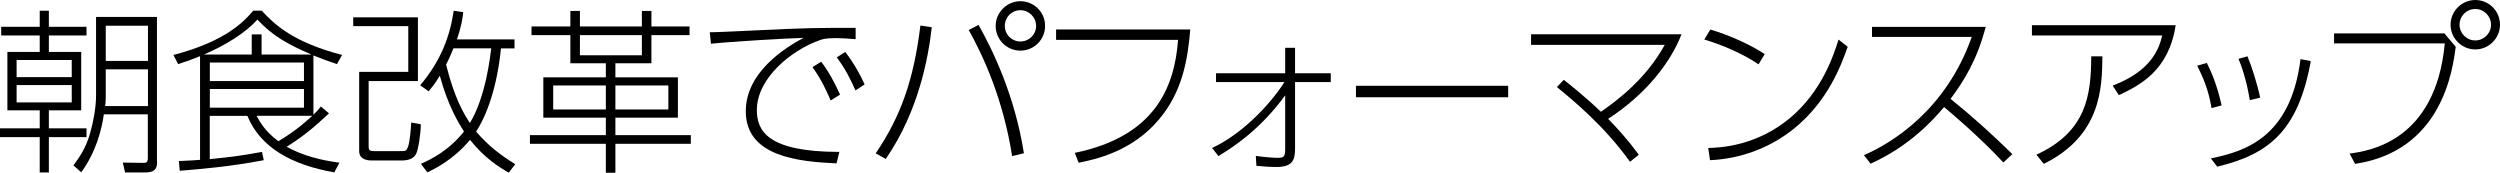 <?xml version="1.0" encoding="UTF-8"?>
<svg id="_イヤー_2" data-name="レイヤー 2" xmlns="http://www.w3.org/2000/svg" width="311.55" height="21.52" viewBox="0 0 311.55 21.52">
  <g id="_イヤー_1-2" data-name="レイヤー 1">
    <g id="program_title_1">
      <g>
        <path d="M10.78,4.42H6.09v2.05h4.03v7.28H6.09v2.24h4.69v1.1H6.09v4.4h-1.14v-4.4H0v-1.1H4.95v-2.24H.92V6.47H4.95v-2.05H.15v-1.08H4.95V1.34h1.14V3.34h4.69v1.08Zm-1.85,3.06H2.07v2.13h6.87v-2.13Zm0,3.12H2.07v2.16h6.87v-2.16Zm10.65,9.48c0,.92-.22,1.41-1.5,1.41h-2.49l-.29-1.23,2.55,.04c.33,0,.57-.02,.57-.59v-5.46h-5.48c-.26,1.91-1.01,4.77-2.82,7.22l-.97-.86c.62-.86,1.5-1.98,2.07-3.98,.42-1.45,.75-3.28,.75-4.71V2.11h7.59V20.09Zm-1.14-11.44h-5.26v3.5c0,.44-.04,.92-.09,1.08h5.35v-4.58Zm0-5.43h-5.26V7.59h5.26V3.21Z"/>
        <path d="M39.07,14.28c.4-.37,.57-.57,.92-1.01l1.01,.86c-1.96,1.83-3.26,2.9-5.28,4.16,1.98,1.1,4.29,1.69,6.58,1.98l-.64,1.21c-5.26-.92-9.2-3.06-10.83-7.04h-4.69v5.39c2.51-.26,3.5-.35,6.51-.9l.22,1.03c-4.16,.81-8.25,1.14-10.47,1.32l-.11-1.21c1.56-.07,1.87-.09,2.64-.15V7c-.9,.37-1.5,.59-2.73,.99l-.59-1.14c6.69-1.74,8.91-4.31,9.95-5.52h1.06c1.61,1.76,3.96,3.94,10.01,5.52l-.64,1.14c-1.36-.46-1.98-.7-2.93-1.08v7.37Zm-.24-7.48c-2.86-1.23-4.84-2.29-6.75-4.36-1.45,1.61-3.81,3.12-6.67,4.36h5.96v-2.51h1.23v2.51h6.23Zm-.95,.99h-11.73v2.31h11.73v-2.31Zm0,3.3h-11.73v2.33h11.73v-2.33Zm-5.9,3.34c.37,.7,1.01,1.91,2.71,3.17,2.22-1.3,3.81-2.77,4.22-3.17h-6.93Z"/>
        <path d="M52.08,2.16v7.94h-6.14v8.05c0,.44,0,.68,.66,.68h3.19c.79,0,.86,0,1.06-.55,.22-.57,.35-2.16,.4-3.01l1.19,.22c0,1.14-.31,3.17-.59,3.7-.35,.64-1.06,.81-1.83,.81h-3.65c-.33,0-1.61,0-1.61-1.17V8.96h6.12V3.26h-6.86v-1.1h8.08Zm12.04,2.75v1.12h-1.69c-.46,4.67-1.72,8.29-3.1,10.36,1.45,1.72,3.08,2.97,4.88,4.07l-.81,1.06c-1.28-.73-3.08-1.89-4.82-4.09-2.16,2.55-4.42,3.61-5.32,4.05l-.81-1.06c1.28-.57,3.48-1.65,5.37-4.03-.55-.88-1.96-3.06-3.01-6.95-.57,.95-1.03,1.5-1.39,1.94l-1.06-.75c2.62-3.1,3.72-6.16,4.18-9.29l1.19,.18c-.09,.75-.2,1.67-.79,3.39h7.2Zm-7.61,1.12c-.24,.57-.44,1.08-.92,2.02,1.08,4.36,2.31,6.27,2.97,7.28,1.96-3.23,2.53-8.25,2.66-9.31h-4.71Z"/>
        <path d="M85.93,4.38h-4.75v3.5h-4.49v1.76h7.79v5.02h-7.79v2.18h9.4v1.08h-9.4v3.61h-1.19v-3.61h-9.46v-1.08h9.46v-2.18h-7.79v-5.02h7.79v-1.76h-4.42v-3.5h-4.84v-1.08h4.84V1.36h1.19v1.94h7.72V1.36h1.19v1.94h4.75v1.08Zm-10.43,6.27h-6.56v2.99h6.56v-2.99Zm4.49-6.27h-7.72v2.51h7.72v-2.51Zm3.3,6.27h-6.6v2.99h6.6v-2.99Z"/>
        <path d="M106.61,4.88c-1.17-.09-1.78-.13-2.44-.13-1.3,0-1.67,.13-2.02,.26-3.5,1.23-7.83,4.71-7.83,8.71,0,2.55,1.28,5.21,10.28,5.21l-.35,1.43c-4.8-.22-11.31-.86-11.31-6.49,0-4.86,4.86-7.9,7.19-9.15-1.91,.04-9.29,.48-11.53,.73l-.15-1.43c.97,0,3.87-.15,6.25-.26,5.88-.29,7.39-.29,11.93-.29v1.41Zm-4.27,2.82c1.03,1.36,1.56,2.42,2.35,4.09l-1.17,.73c-.4-.92-1.08-2.51-2.27-4.16l1.08-.66Zm2.99-1.23c1.19,1.54,1.94,2.99,2.42,4.05l-1.14,.75c-.62-1.39-1.25-2.68-2.33-4.12l1.06-.68Z"/>
        <path d="M116.12,3.39c-.42,3.65-1.58,10.39-5.74,16.42l-1.25-.7c3.12-4.6,4.73-9.11,5.57-15.93l1.43,.22Zm10.01,16.06c-1.12-7.13-3.63-12.56-5.41-15.71l1.23-.64c1.83,3.28,4.51,8.82,5.65,16l-1.47,.35Zm4.11-16.22c0,1.69-1.36,3.08-3.08,3.08s-3.08-1.39-3.08-3.08,1.41-3.08,3.08-3.08,3.08,1.34,3.08,3.08Zm-5.02,0c0,1.08,.86,1.94,1.94,1.94s1.96-.86,1.96-1.94-.88-1.96-1.96-1.96-1.94,.86-1.94,1.96Z"/>
        <path d="M148.33,3.67c-.31,3.79-.99,7.79-3.92,11.24-3.37,4-7.92,4.95-9.99,5.37l-.48-1.23c9.97-2.05,12.43-8.14,12.87-14.08h-15.2v-1.3h16.72Z"/>
        <path d="M151.54,10.23v-1.1h8.62v-3.17h1.23v3.17h4.45v1.1h-4.45v8.16c0,1.47-.22,2.42-2.33,2.42-.79,0-1.76-.07-2.49-.15l-.07-1.23c.9,.13,2.13,.24,2.71,.24,.86,0,.95-.2,.95-1.19v-6.6c-3.1,4.25-6.42,6.42-8.32,7.57l-.79-1.01c3.48-1.61,6.97-5.04,9.02-8.21h-8.54Z"/>
        <path d="M187.95,10.69v1.43h-18.97v-1.43h18.97Z"/>
        <path d="M194.88,9.95c.73,.57,2.68,2.11,4.62,3.98,1.91-1.32,5.57-4,7.96-8.34h-16.66v-1.32h18.75c-1.39,3.61-4.55,7.57-9.15,10.54,1.21,1.23,2.46,2.62,3.83,4.47l-1.1,.88c-3.15-4.42-7.13-7.7-9.11-9.31l.86-.9Z"/>
        <path d="M219.14,8.01c-1.92-1.32-4.75-2.51-6.75-3.08l.75-1.25c2.18,.64,4.86,1.8,6.78,3.06l-.77,1.28Zm-6.25,10.43c1.52-.04,5.96-.24,10.14-3.7,4.05-3.37,5.5-7.94,6.09-9.81l1.14,.9c-.79,2.22-2.42,6.76-6.73,10.23-2.97,2.38-6.64,3.74-10.43,3.9l-.22-1.52Z"/>
        <path d="M247.46,3.34c-1.08,4.18-2.75,6.78-4.38,8.98,2.68,2.16,5.21,4.44,7.7,6.89l-1.12,1.04c-3.01-3.24-6.73-6.36-7.39-6.91-1.56,1.85-4.42,4.91-9.15,7.06l-.84-1.06c3.5-1.52,10.23-5.63,13.44-14.74h-12.43v-1.25h14.17Z"/>
        <path d="M271.13,3.15c-.86,5.68-4.49,7.48-7.08,8.71l-.77-1.19c4.88-1.85,5.79-4.66,6.18-6.25h-16.24v-1.28h17.91Zm-17.36,16.13c6.27-2.88,6.82-7.42,6.84-12.26h1.39c-.04,3.89-.13,9.86-7.3,13.4l-.92-1.14Z"/>
        <path d="M275.6,13.47c-.37-2.33-1.12-3.94-1.78-5.28l1.19-.35c.48,.92,1.25,2.62,1.85,5.3l-1.25,.33Zm-.09,6.27c4.18-.86,9.95-2.55,11.18-12.37l1.28,.24c-1.58,8.8-5.33,11.64-11.66,13.16l-.79-1.03Zm4.86-7.26c-.42-2.62-1.1-4.42-1.41-5.15l1.12-.31c.53,1.25,1.28,3.65,1.58,5.15l-1.3,.31Z"/>
        <path d="M304.62,4.16l1.41,1.67c-.37,2.88-1.69,12.96-12.54,14.59l-.68-1.28c2.38-.33,10.72-1.5,11.86-13.73h-13.8v-1.25h13.75Zm6.93-1.08c0,1.69-1.39,3.08-3.08,3.08s-3.08-1.39-3.08-3.08,1.39-3.08,3.08-3.08,3.08,1.36,3.08,3.08Zm-5.04,0c0,1.08,.88,1.96,1.96,1.96s1.96-.88,1.96-1.96-.88-1.96-1.96-1.96-1.96,.86-1.96,1.96Z"/>
      </g>
    </g>
  </g>
</svg>